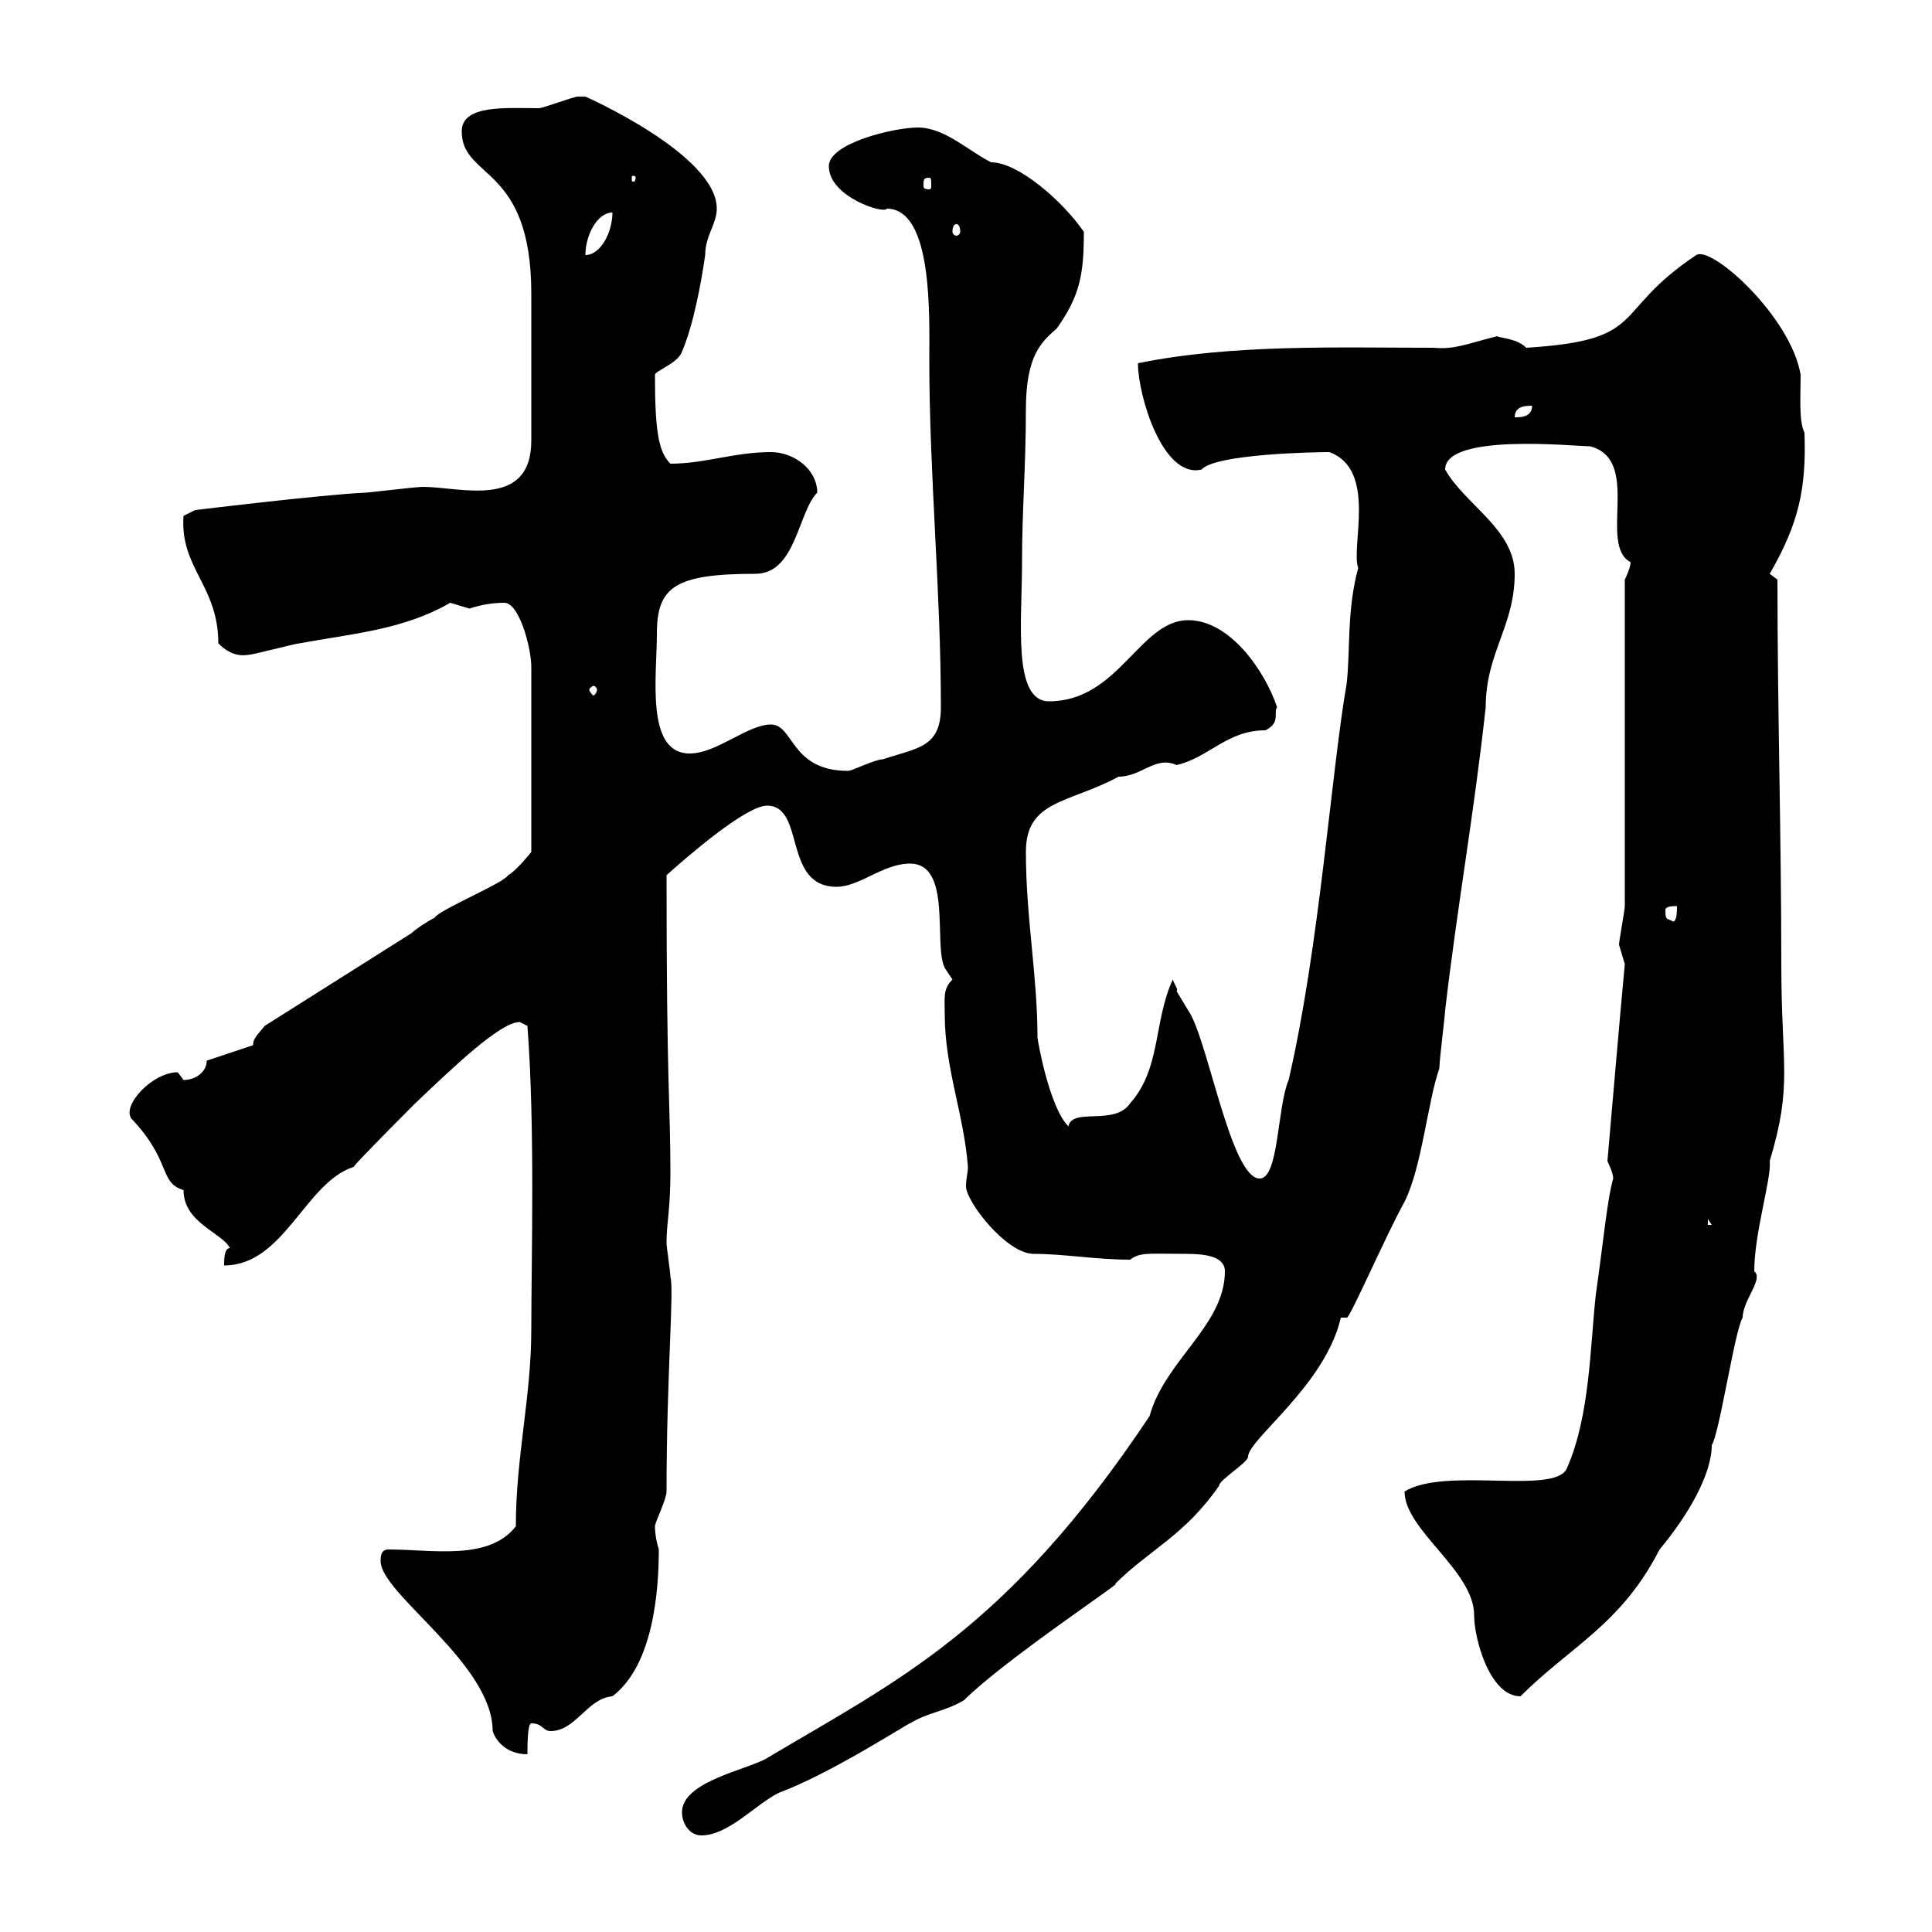 <svg xmlns="http://www.w3.org/2000/svg" xmlns:xlink="http://www.w3.org/1999/xlink" width="300" height="300"><path d="M105.90 281.40C105.90 283.20 107.10 285 108.90 285C113.10 285 117.30 280.20 120.90 278.40C129 275.40 141 267.60 141.30 267.60C144.30 265.80 146.70 265.80 149.70 264C156 257.70 175.50 244.80 173.10 246C178.50 240.60 183.90 238.50 189.30 230.70C189.30 229.80 193.80 227.10 193.80 226.20C193.80 223.50 205.80 215.10 208.20 204.60L209.10 204.60C209.40 205.20 215.10 192 218.10 186.60C220.80 181.20 221.70 171 223.50 165.90C223.50 164.70 224.40 157.50 224.40 156.90C226.20 141.30 228.90 126.30 230.70 109.80C230.70 101.40 235.20 97.20 235.20 89.10C235.20 82.20 227.40 78.30 224.40 72.90C224.40 67.20 244.50 69.30 246.90 69.30C255 71.40 248.10 84.60 253.20 87.30C253.20 88.20 252.30 90 252.30 90L252.30 140.70C252.30 141.30 251.40 146.10 251.40 146.70C251.40 146.70 252.30 149.70 252.30 149.70C251.40 159.30 250.50 170.10 249.60 180.30C249.60 180.30 250.50 182.10 250.50 183C249.60 186 249 192.60 247.80 201C246.90 209.10 246.90 219.90 243.30 228C241.50 232.20 224.40 227.70 218.10 231.60C218.10 237.60 228.90 243.90 228.90 250.80C228.90 254.40 231.30 263.40 236.10 263.40C243.90 255.60 251.70 252.30 257.70 240.60C262.20 235.20 265.80 228.90 265.80 224.40C267 222.60 269.40 206.40 270.60 204.60C270.60 201.90 273.90 198.60 272.40 197.40C272.40 191.40 275.10 183 274.80 180.30C278.40 168.30 276.60 165.60 276.60 149.70C276.60 129.90 276 109.80 276 90C276 90 274.80 89.10 274.80 89.10C279.30 81.30 280.50 75.90 280.20 67.20C279.30 65.40 279.60 61.50 279.60 58.20C278.10 49.20 265.80 38.10 263.40 39.60C249.90 48.60 256.20 52.80 237 54C235.50 52.50 232.80 52.50 232.50 52.20C227.70 53.40 225.90 54.30 222.60 54C207.90 54 191.40 53.40 176.70 56.40C176.70 61.50 180.60 74.40 186.60 72.90C188.70 70.50 204 70.20 206.40 70.20C213.90 72.90 209.70 84.90 210.90 88.20C209.10 94.80 209.70 101.10 209.10 106.20C206.70 120 204.90 147 200.10 167.70C198.30 171.90 198.60 183 195.60 183C191.10 183 187.50 161.10 184.50 156.90C184.50 156.90 182.70 153.90 182.70 153.90C183 153.60 182.40 153 182.10 152.10C179.10 158.70 180.30 165.90 175.50 171.30C173.10 174.90 166.50 171.90 165.90 174.90C162.90 171.90 161.10 161.40 161.10 161.10C161.10 151.50 159.30 142.50 159.30 132.30C159.30 124.20 165.90 124.80 173.70 120.60C177.30 120.60 179.40 117.30 182.70 118.80C187.80 117.60 190.50 113.40 196.50 113.40C198.90 112.20 197.70 110.70 198.30 109.80C196.50 104.40 191.10 96.30 184.50 96.30C177 96.30 173.70 108.90 162.90 108.90C157.20 108.90 158.70 96.60 158.70 87.30C158.70 79.20 159.30 72.30 159.30 63.60C159.30 55.20 161.70 53.10 164.10 51C167.70 45.90 168.30 42.60 168.30 36C165 31.20 158.10 25.20 153.90 25.20C150.30 23.40 146.70 19.80 142.50 19.80C138.90 19.80 128.70 22.20 128.70 25.80C128.70 30.60 137.40 33.30 137.70 32.40C144.90 32.40 144.30 49.20 144.30 55.80C144.30 73.80 146.10 91.80 146.10 109.80C146.10 116.10 142.50 116.10 137.10 117.90C135.90 117.90 132.30 119.70 131.70 119.70C122.70 119.70 123.30 112.50 119.70 112.50C116.10 112.50 111.30 117 107.10 117C100.20 117 102 105 102 98.40C102 91.20 104.70 89.10 117.30 89.10C123.60 89.10 123.90 79.50 126.90 76.50C126.90 72.90 123.30 70.20 119.70 70.20C114 70.20 109.50 72 104.10 72C102.30 70.20 101.70 67.20 101.70 58.20C101.70 57.60 105.30 56.40 105.90 54.60C107.70 50.40 108.90 43.80 109.50 39.60C109.50 36.60 111.30 34.80 111.30 32.40C111.30 24 90.90 15 90.90 15C90.90 15 89.70 15 89.70 15C89.10 15 84.30 16.80 83.70 16.80C78.60 16.80 71.70 16.20 71.70 20.40C71.70 27.90 82.50 25.50 82.50 45.60C82.50 49.50 82.50 58.50 82.50 68.40C82.50 79.20 71.40 75.60 65.70 75.60C64.50 75.60 57.30 76.50 56.70 76.50C50.10 76.80 30.30 79.20 30.30 79.20L28.50 80.10C27.90 88.20 33.90 90.90 33.90 99.90C34.80 100.80 36.30 102 38.40 101.70C39.30 101.70 45.90 99.90 46.50 99.90C54.60 98.40 62.70 97.80 69.90 93.60C69.90 93.60 72.90 94.50 72.90 94.50C74.70 93.90 76.50 93.60 78.30 93.60C80.70 93.60 82.50 100.80 82.50 103.50L82.50 132.30C82.50 132.30 80.10 135.30 78.90 135.90C78.30 137.10 68.10 141.30 67.50 142.50C66.30 143.10 64.50 144.30 63.90 144.90L41.10 159.30C40.20 160.50 39.30 161.10 39.30 162.30L32.10 164.70C32.10 166.50 30.30 167.70 28.50 167.70C28.50 167.70 27.60 166.50 27.60 166.50C23.70 166.50 18.90 171.60 20.40 173.70C26.70 180.30 24.60 183.60 28.50 184.80C28.50 189.90 34.50 191.40 35.70 193.80C34.80 193.80 34.80 195.60 34.80 196.50C44.10 196.50 47.40 183.60 54.90 181.20C55.50 180.30 63.90 171.90 64.50 171.30C70.50 165.60 77.70 158.70 80.70 158.70C80.70 158.70 81.90 159.30 81.90 159.30C83.10 175.20 82.50 195.60 82.50 206.40C82.50 216.90 80.10 226.20 80.10 237C75.90 242.40 67.20 240.60 60.30 240.60C59.10 240.60 59.10 241.80 59.10 242.40C59.10 247.50 76.50 258.30 76.50 268.80C77.10 270.60 78.90 272.40 81.90 272.40C81.90 271.20 81.90 267.60 82.50 267.60C84.30 267.60 84.30 268.80 85.50 268.80C89.40 268.80 91.20 263.70 95.10 263.40C101.40 258.60 102.30 247.20 102.30 240.60C102 239.70 101.70 238.20 101.70 237C101.70 236.40 103.50 232.80 103.50 231.60C103.50 213.60 104.70 200.10 104.10 198.30C104.10 197.40 103.50 193.80 103.50 192.90C103.50 189.90 104.10 187.80 104.10 182.10C104.10 171.30 103.50 169.20 103.50 135.90C106.50 133.20 115.80 125.10 119.10 125.10C125.10 125.10 121.50 137.70 129.90 137.70C133.50 137.70 137.10 134.10 141.30 134.10C147.90 134.10 144.90 146.70 146.70 150.30C146.70 150.30 147.90 152.10 147.90 152.10C146.40 153.60 146.70 154.80 146.70 157.50C146.70 165.90 149.70 173.10 150.30 181.20C150.30 182.10 150 183 150 184.20C150 186.60 156.30 194.70 160.50 194.70C165.30 194.70 170.10 195.60 175.50 195.60C177 194.40 178.50 194.70 184.20 194.70C186.90 194.70 190.20 195 190.20 197.40C190.20 205.80 180.90 211.20 178.50 219.90C156.30 253.20 139.20 261 119.10 273C116.10 274.80 105.90 276.60 105.90 281.40ZM265.20 189.30L265.80 190.20L265.20 190.20ZM258.60 141.30C258.60 140.70 259.80 140.70 260.40 140.70C260.40 141.30 260.40 143.10 259.80 143.10C258.90 142.50 258.60 143.10 258.60 141.30ZM92.70 107.10C92.70 107.40 92.40 108 92.10 108C92.10 108 91.50 107.40 91.50 107.10C91.50 106.80 92.10 106.50 92.10 106.50C92.40 106.50 92.70 106.80 92.70 107.10ZM237.90 63C237.90 64.80 236.10 64.80 235.20 64.80C235.20 63 237 63 237.90 63ZM95.10 33C95.10 36 93.30 39.60 90.90 39.60C90.90 36.60 92.70 33 95.10 33ZM148.50 34.80C148.80 34.80 149.10 35.10 149.10 36C149.10 36.30 148.80 36.60 148.50 36.60C148.20 36.60 147.90 36.30 147.90 36C147.90 35.10 148.20 34.80 148.50 34.80ZM144.30 27.60C144.60 27.60 144.60 27.90 144.60 28.80C144.60 29.10 144.60 29.40 144.30 29.40C143.40 29.40 143.40 29.10 143.40 28.80C143.40 27.90 143.40 27.60 144.30 27.60ZM98.70 27.60C98.70 28.20 98.40 28.20 98.40 28.20C98.10 28.20 98.10 28.20 98.10 27.60C98.10 27.30 98.10 27.30 98.40 27.30C98.40 27.30 98.70 27.30 98.70 27.60Z"/></svg>